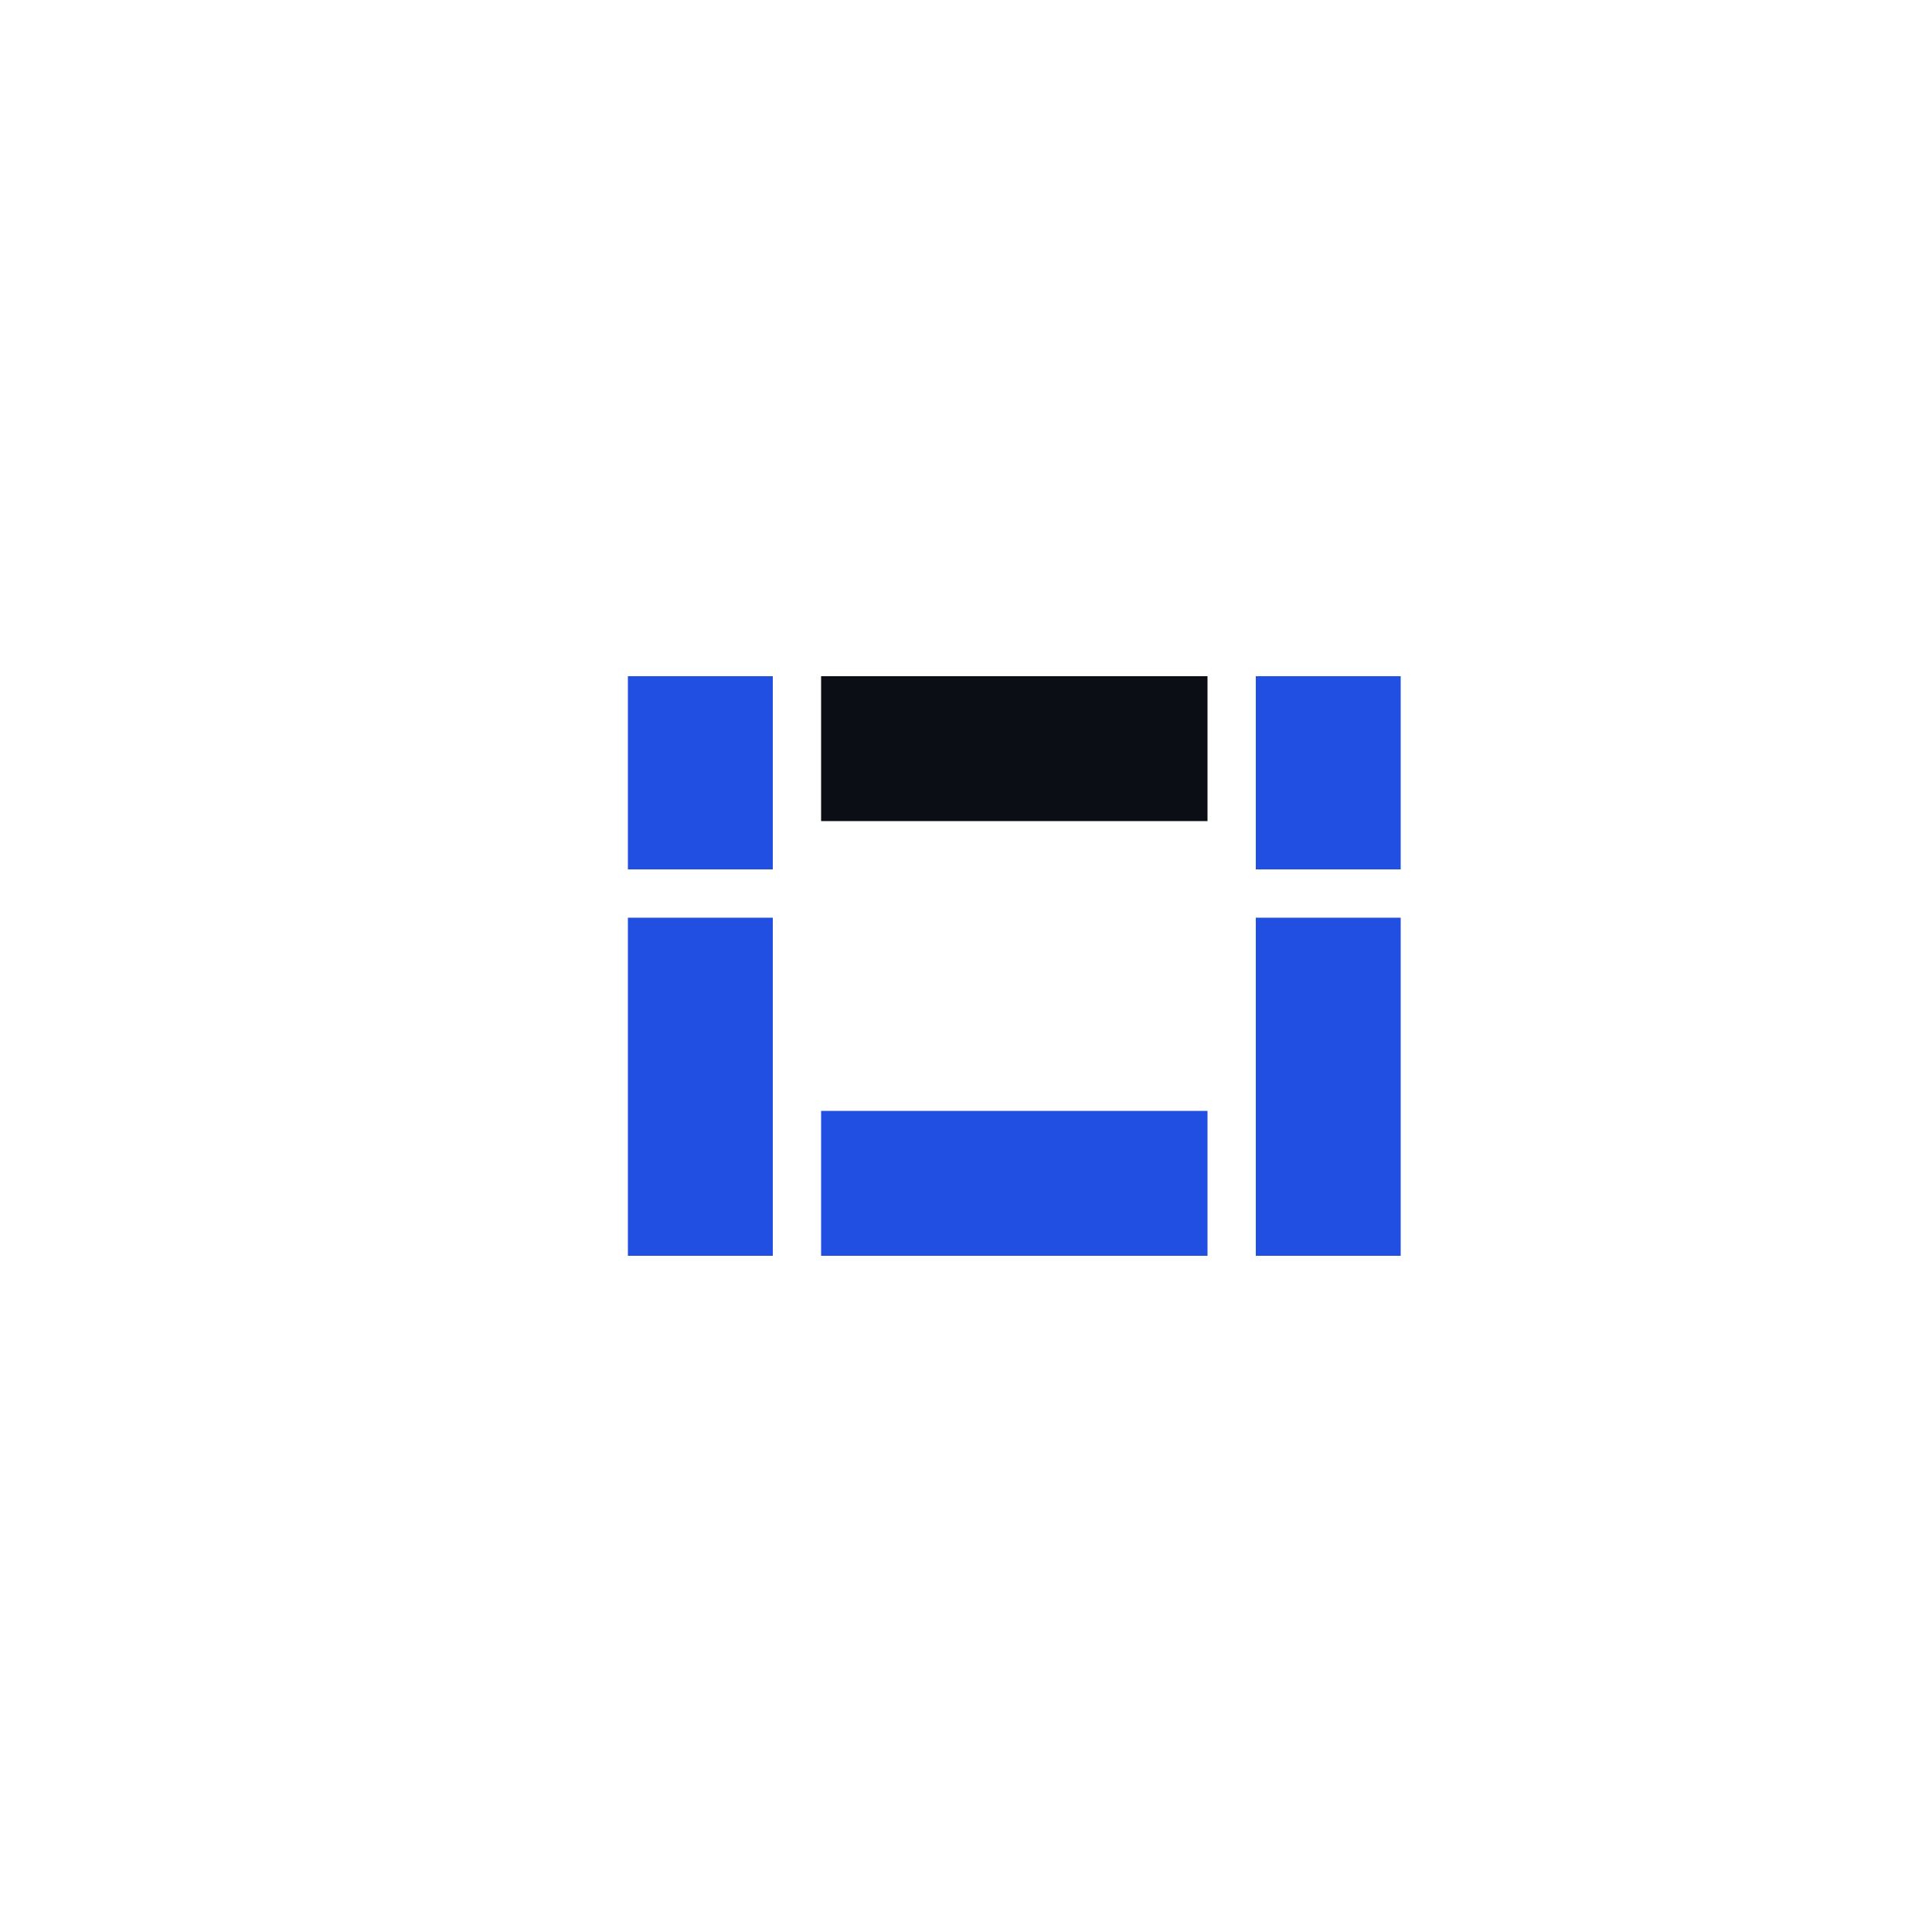 <svg xmlns="http://www.w3.org/2000/svg" viewBox="0 0 200 200">
  <path d="M65 70 L65 90 L80 90 L80 70 Z" fill="rgb(32,79,226)"/>
  <path d="M65 95 L65 130 L80 130 L80 95 Z" fill="rgb(32,79,226)"/>
  <path d="M85 70 L85 85 L125 85 L125 70 Z" fill="rgb(11,15,21)"/>
  <path d="M85 115 L85 130 L125 130 L125 115 Z" fill="rgb(32,79,226)"/>
  <path d="M130 70 L130 90 L145 90 L145 70 Z" fill="rgb(32,79,226)"/>
  <path d="M130 95 L130 130 L145 130 L145 95 Z" fill="rgb(32,79,226)"/>
</svg>